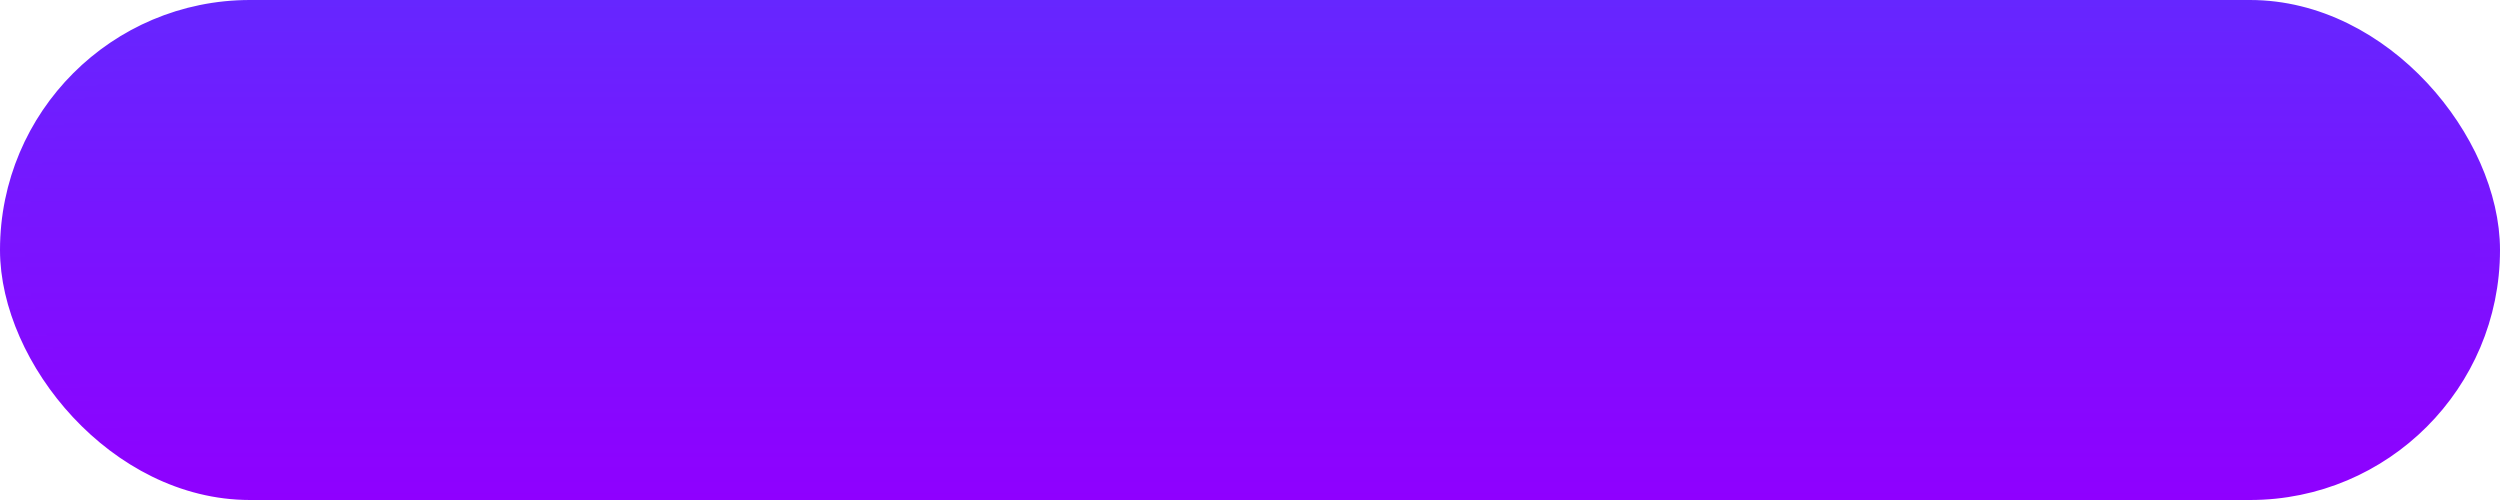<?xml version="1.0" encoding="UTF-8"?> <svg xmlns="http://www.w3.org/2000/svg" width="300" height="60" viewBox="0 0 300 60" fill="none"> <rect x="1.5" y="1.5" width="297" height="57" rx="28.5" fill="url(#paint0_linear)" stroke="url(#paint1_linear)" stroke-width="3"></rect> <defs> <linearGradient id="paint0_linear" x1="150" y1="0" x2="150" y2="60" gradientUnits="userSpaceOnUse"> <stop stop-color="#6626FF"></stop> <stop offset="0.44" stop-color="#7815FF"></stop> <stop offset="1" stop-color="#8F00FF"></stop> </linearGradient> <linearGradient id="paint1_linear" x1="150" y1="0" x2="150" y2="60" gradientUnits="userSpaceOnUse"> <stop stop-color="#6626FF"></stop> <stop offset="1" stop-color="#8F00FF"></stop> </linearGradient> </defs> </svg> 